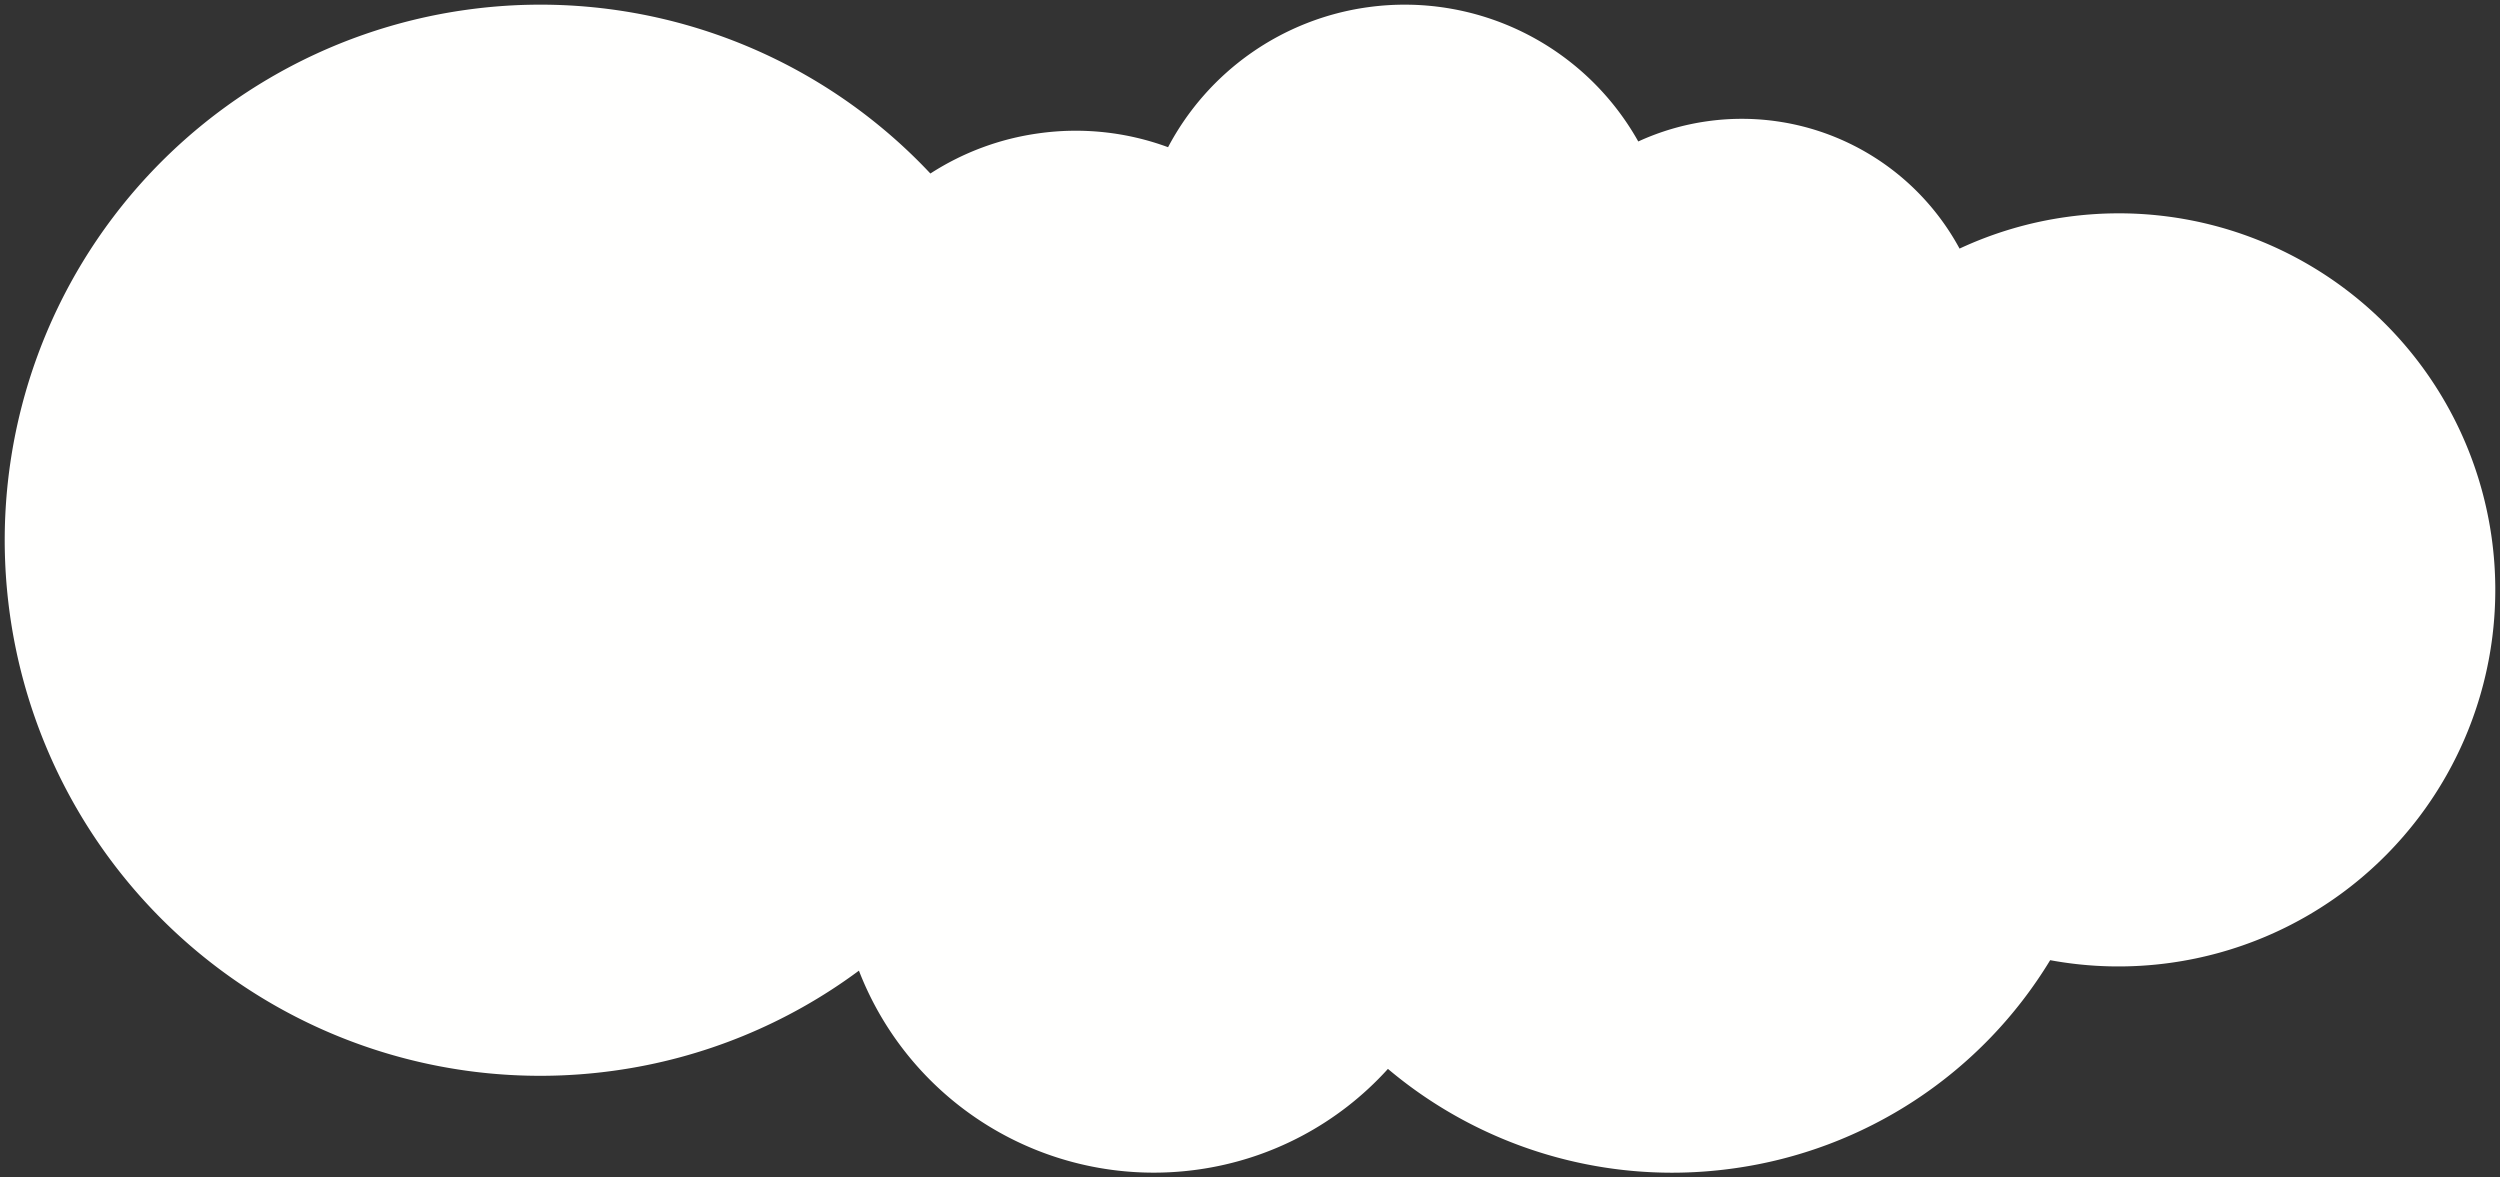 <svg xmlns="http://www.w3.org/2000/svg" width="269.22" height="126.786" viewBox="0 0 269.22 126.786">
  <rect x="0" y="0" width="269.22" height="126.786" fill="#333333" stroke="none"/>
  <g transform="translate(-95.42 -3737.731)">
    <path id="合体_20" data-name="合体 20" d="M-4422.493,114.607A33.885,33.885,0,0,1-4443,125.454a34.052,34.052,0,0,1-36.46-21.426,57.407,57.407,0,0,1-26.358,10.771,57.659,57.659,0,0,1-65.074-49.144A57.667,57.667,0,0,1-4521.765.561a57.586,57.586,0,0,1,50,17.625,28.706,28.706,0,0,1,11.648-4.326,28.7,28.7,0,0,1,13.947,1.492A28.793,28.793,0,0,1-4424.675.28a28.837,28.837,0,0,1,29.141,14.455,26.632,26.632,0,0,1,7.47-2.183,26.65,26.65,0,0,1,27.128,13.719,40.521,40.521,0,0,1,11.547-3.408,40.539,40.539,0,0,1,45.756,34.549,40.545,40.545,0,0,1-34.544,45.767,40.49,40.49,0,0,1-13-.279,47.5,47.5,0,0,1-34.094,22.423,48.008,48.008,0,0,1-6.645.464A47.5,47.5,0,0,1-4422.493,114.607Z" transform="translate(4667.376 3738.231)" fill="#fffffe"/>
    <path id="合体_20_-_アウトライン" data-name="合体 20 - アウトライン" d="M-4391.916,126.286a47.66,47.66,0,0,1-16.624-2.982,48.113,48.113,0,0,1-13.907-8.007,34.386,34.386,0,0,1-8.918,6.884,34.413,34.413,0,0,1-11.564,3.769,34.988,34.988,0,0,1-4.82.336,34.288,34.288,0,0,1-10.354-1.6,34.553,34.553,0,0,1-9.2-4.5,34.654,34.654,0,0,1-7.466-6.971,34.31,34.31,0,0,1-4.918-8.4,57.839,57.839,0,0,1-11.862,6.63,58.361,58.361,0,0,1-14.2,3.849,58.9,58.9,0,0,1-8.114.566h0a58.089,58.089,0,0,1-37.943-14.157A57.965,57.965,0,0,1-4564.7,85.832a57.965,57.965,0,0,1-6.686-20.107,57.818,57.818,0,0,1,1.395-23.059,58.2,58.2,0,0,1,3.944-10.528,58.585,58.585,0,0,1,5.843-9.508,58.564,58.564,0,0,1,7.542-8.225,58.163,58.163,0,0,1,9.042-6.678,57.786,57.786,0,0,1,21.787-7.66,58.88,58.88,0,0,1,8.116-.566A57.909,57.909,0,0,1-4501.7.762a58.025,58.025,0,0,1,11.263,3.632,58.514,58.514,0,0,1,10.2,5.771,58.637,58.637,0,0,1,8.551,7.379,29.067,29.067,0,0,1,11.5-4.178,29.7,29.7,0,0,1,4.094-.286,29.061,29.061,0,0,1,9.687,1.656,29.6,29.6,0,0,1,8.69-9.788,29.159,29.159,0,0,1,6.065-3.325,29.434,29.434,0,0,1,6.9-1.837,29.689,29.689,0,0,1,4.093-.286,29.342,29.342,0,0,1,25.326,14.593,27.174,27.174,0,0,1,7.191-2.036,27.475,27.475,0,0,1,3.788-.264,27.049,27.049,0,0,1,13.96,3.889,27.208,27.208,0,0,1,9.664,9.941,41.076,41.076,0,0,1,11.265-3.255,41.562,41.562,0,0,1,5.726-.4,41.009,41.009,0,0,1,26.78,9.989,40.892,40.892,0,0,1,9.1,11.2,40.874,40.874,0,0,1,4.718,14.187,40.8,40.8,0,0,1-.985,16.272,40.91,40.91,0,0,1-6.906,14.139,40.9,40.9,0,0,1-11.7,10.516,40.775,40.775,0,0,1-15.375,5.4,41.535,41.535,0,0,1-5.726.4,40.913,40.913,0,0,1-7.1-.621,48.457,48.457,0,0,1-6.167,7.978,48.178,48.178,0,0,1-8.017,6.744,47.84,47.84,0,0,1-9.448,4.9,48.361,48.361,0,0,1-10.64,2.743A48.7,48.7,0,0,1-4391.916,126.286Zm-30.625-12.371.369.31a47.1,47.1,0,0,0,30.255,11.061,47.69,47.69,0,0,0,6.575-.459,46.955,46.955,0,0,0,33.736-22.188l.179-.295.339.063a39.89,39.89,0,0,0,7.252.666,40.518,40.518,0,0,0,5.587-.39,39.772,39.772,0,0,0,26.419-15.532,39.792,39.792,0,0,0,7.7-29.67,40.185,40.185,0,0,0-39.6-34.512,40.545,40.545,0,0,0-5.587.39,40.054,40.054,0,0,0-11.405,3.366l-.427.2-.224-.415a26.092,26.092,0,0,0-22.97-13.716,26.464,26.464,0,0,0-3.649.255,26.158,26.158,0,0,0-7.33,2.142l-.419.193-.226-.4A28.342,28.342,0,0,0-4420.651.5a28.678,28.678,0,0,0-3.954.276,28.431,28.431,0,0,0-21.121,14.81l-.205.386-.41-.151a28.072,28.072,0,0,0-9.75-1.741,28.687,28.687,0,0,0-3.955.276,28.077,28.077,0,0,0-11.446,4.251l-.35.226-.286-.3A57.355,57.355,0,0,0-4513.718.5a57.869,57.869,0,0,0-7.977.556,57.232,57.232,0,0,0-48.7,64.53,57.367,57.367,0,0,0,56.53,49.274h0a57.9,57.9,0,0,0,7.976-.556,57.232,57.232,0,0,0,26.129-10.677l.528-.392.236.613a33.7,33.7,0,0,0,31.243,21.437,33.976,33.976,0,0,0,4.681-.326,33.557,33.557,0,0,0,20.2-10.687Z" transform="translate(4667.376 3738.231)" fill="rgba(0,0,0,0)"/>
  </g>
</svg>
